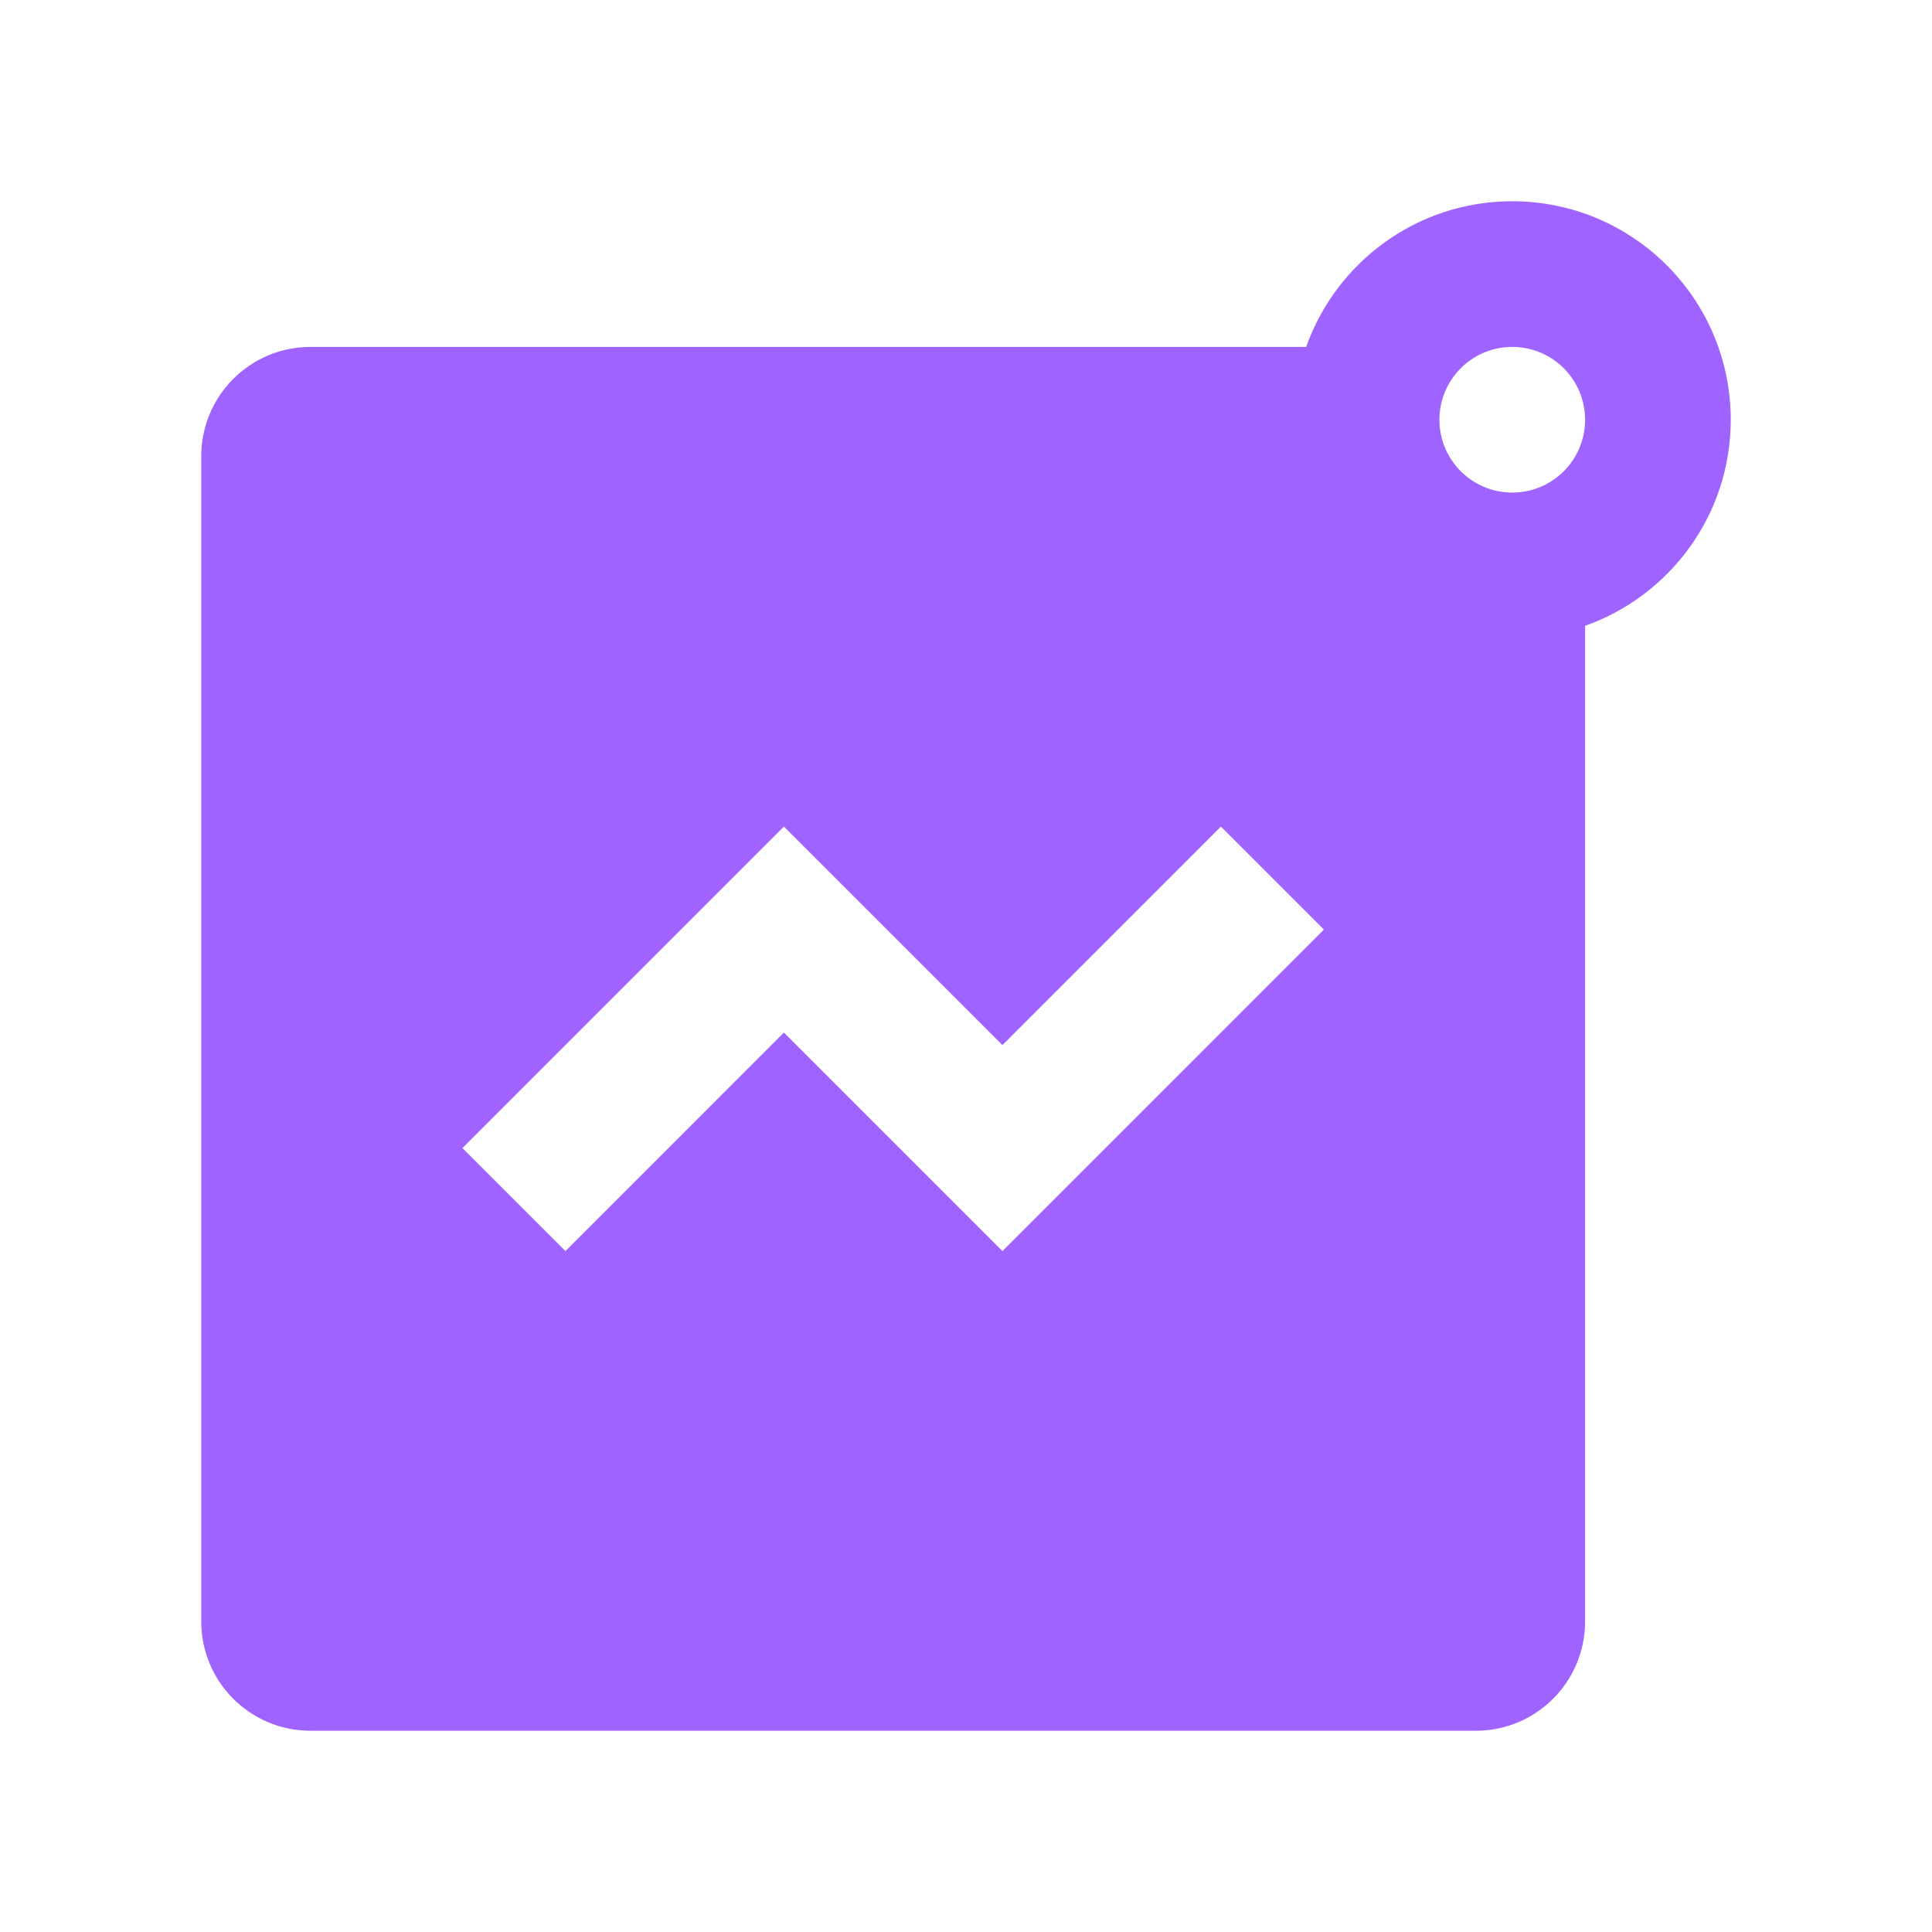 <svg width="48" height="48" viewBox="0 0 48 48" fill="none" xmlns="http://www.w3.org/2000/svg">
<path fill-rule="evenodd" clip-rule="evenodd" d="M39.381 40.286V15.548C41.489 14.803 43 12.792 43 10.429C43 7.43 40.569 5 37.571 5C35.208 5 33.197 6.511 32.452 8.619H7.714C6.215 8.619 5 9.834 5 11.333V40.286C5 41.785 6.215 43 7.714 43H36.667C38.166 43 39.381 41.785 39.381 40.286ZM37.571 8.619C36.572 8.619 35.762 9.429 35.762 10.429C35.762 11.428 36.572 12.238 37.571 12.238C38.571 12.238 39.381 11.428 39.381 10.429C39.381 9.429 38.571 8.619 37.571 8.619ZM24.905 25.965L19.476 20.536L11.489 28.524L14.048 31.083L19.476 25.654L24.905 31.083L32.892 23.095L30.333 20.536L24.905 25.965Z" fill="#9F63FF"/>
</svg>

